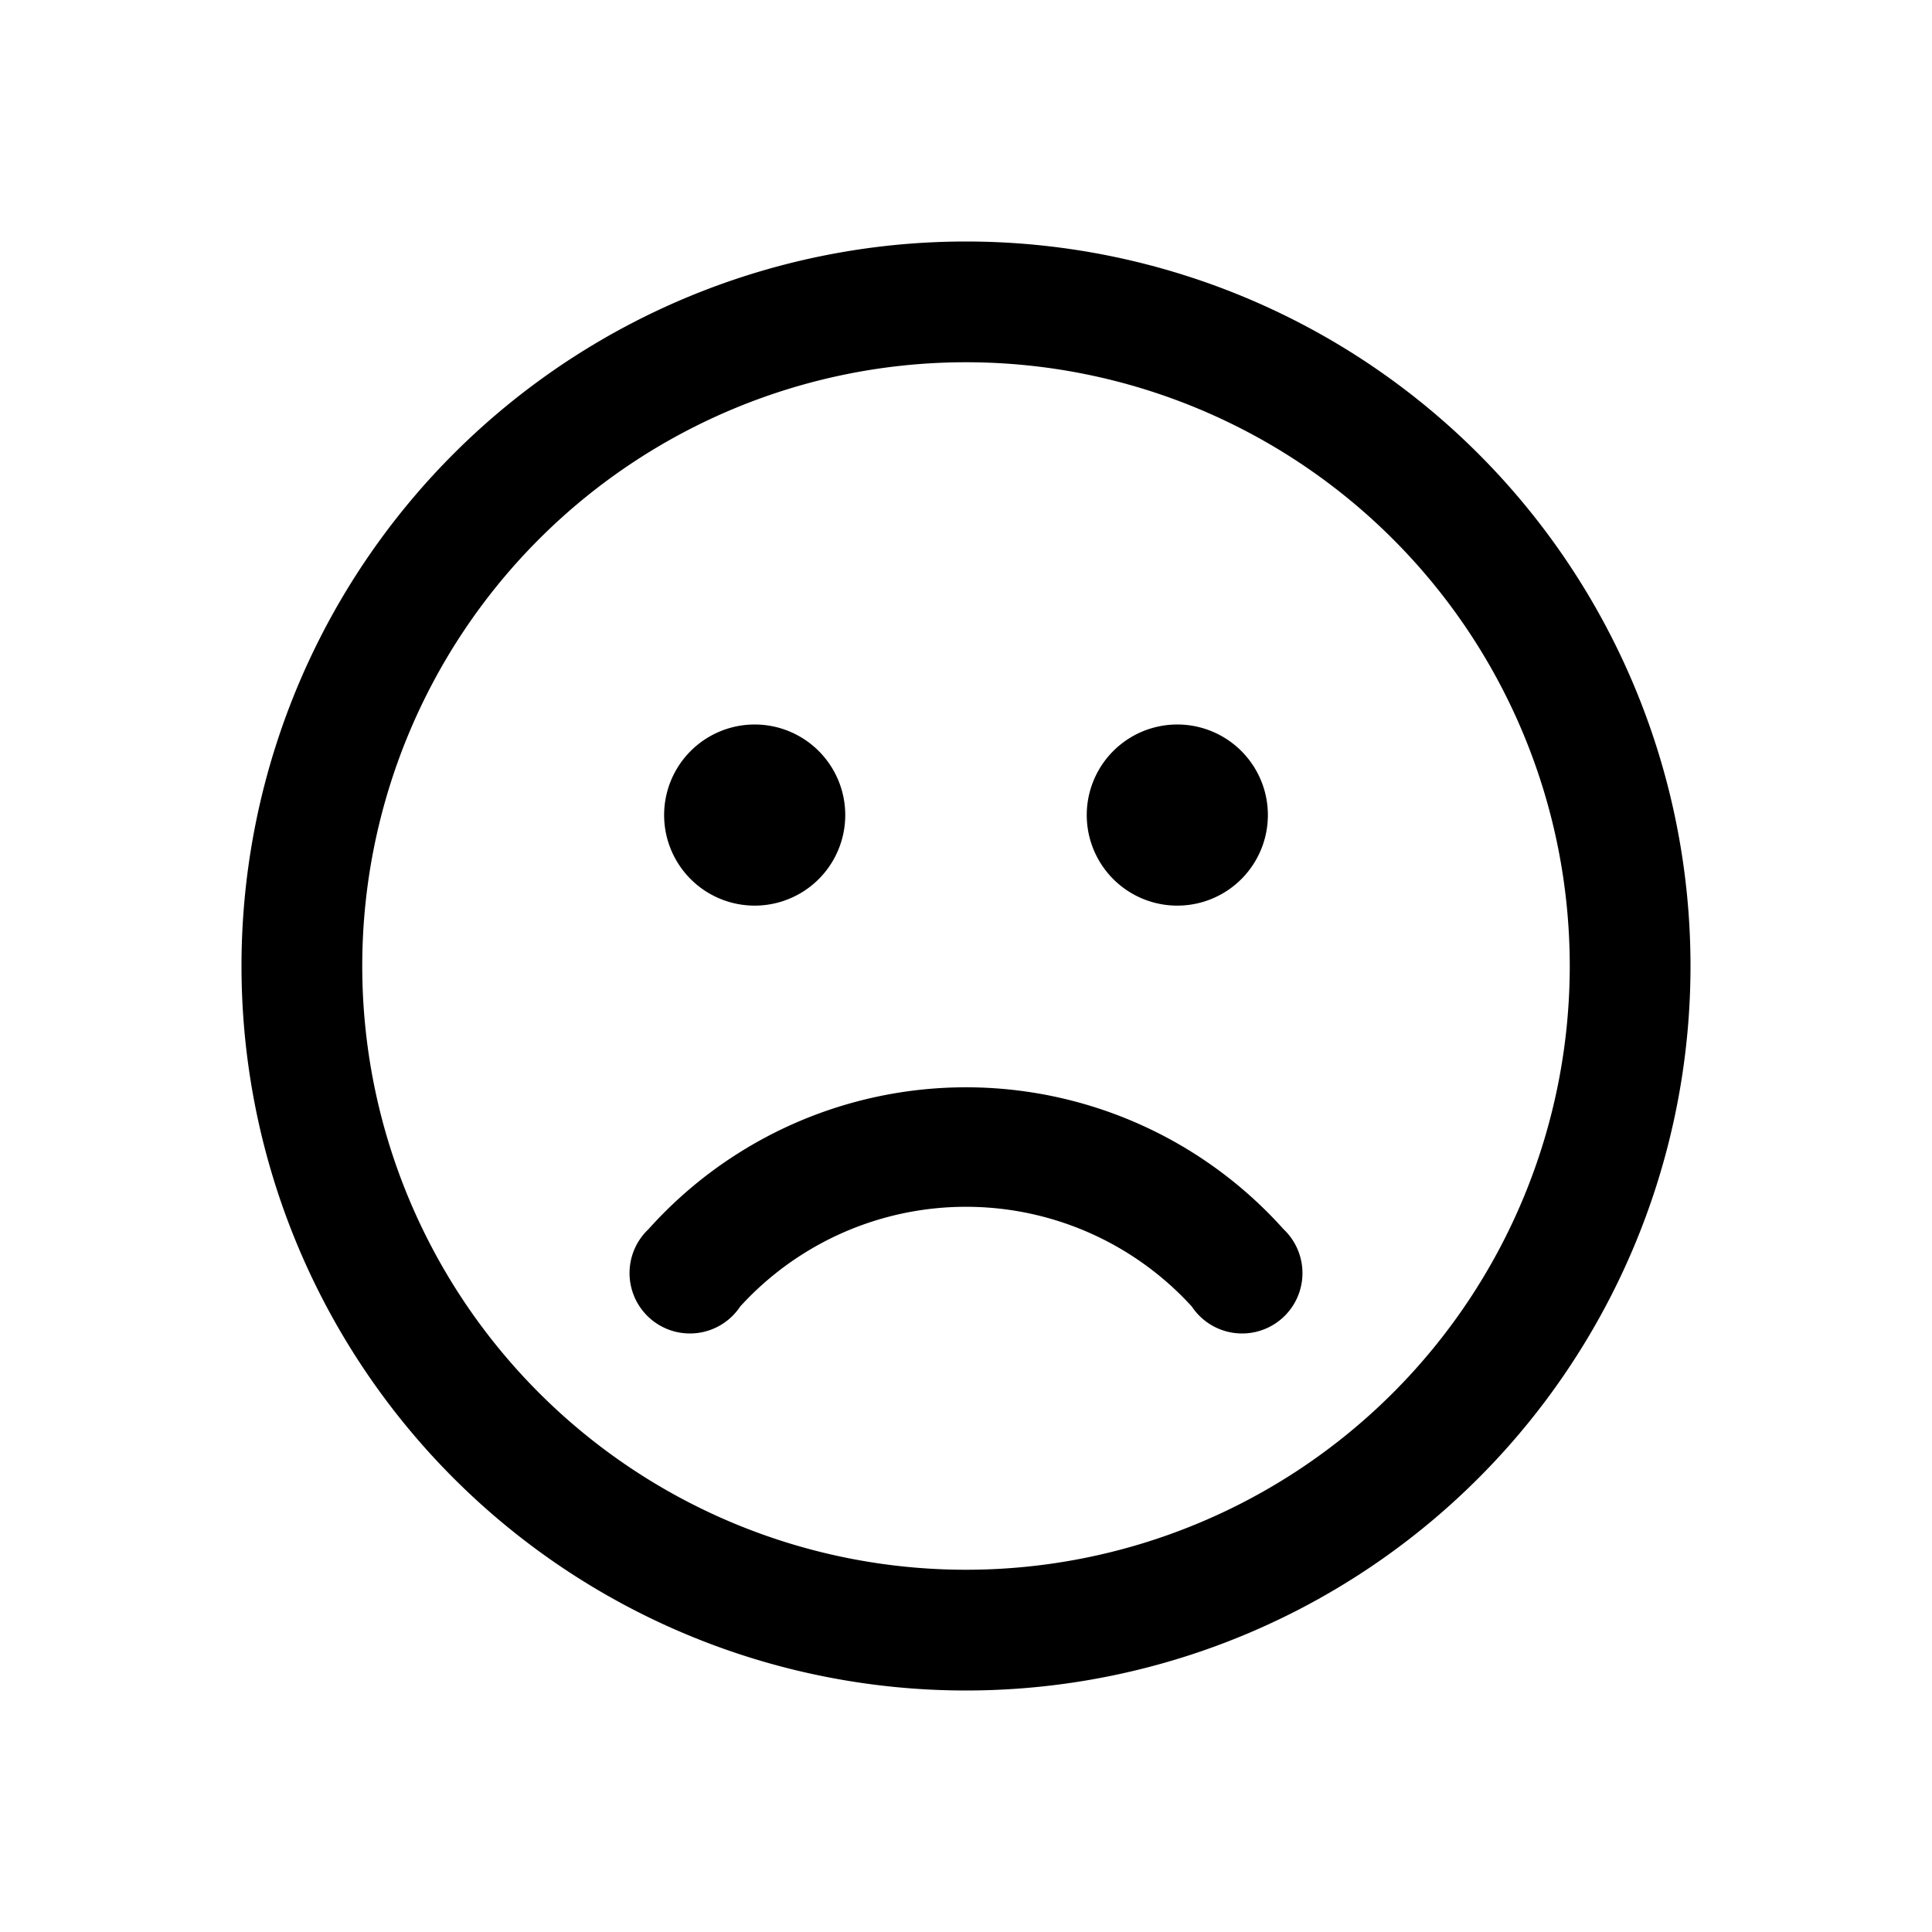 <svg width="16" height="16" viewBox="0 0 16 16" xmlns="http://www.w3.org/2000/svg"><path d="M14 8A6 6 0 1 0 2 8a6 6 0 0 0 12 0ZM3 8a5 5 0 1 1 10 0A5 5 0 0 1 3 8Zm4-1.25a.75.75 0 1 1-1.5 0 .75.75 0 0 1 1.5 0Zm3.5 0a.75.75 0 1 1-1.5 0 .75.75 0 0 1 1.5 0Zm-4.37 4.07a2.53 2.53 0 0 1 3.74 0 .5.5 0 1 0 .76-.64 3.53 3.53 0 0 0-5.26 0 .5.5 0 1 0 .76.64Z"/></svg>
